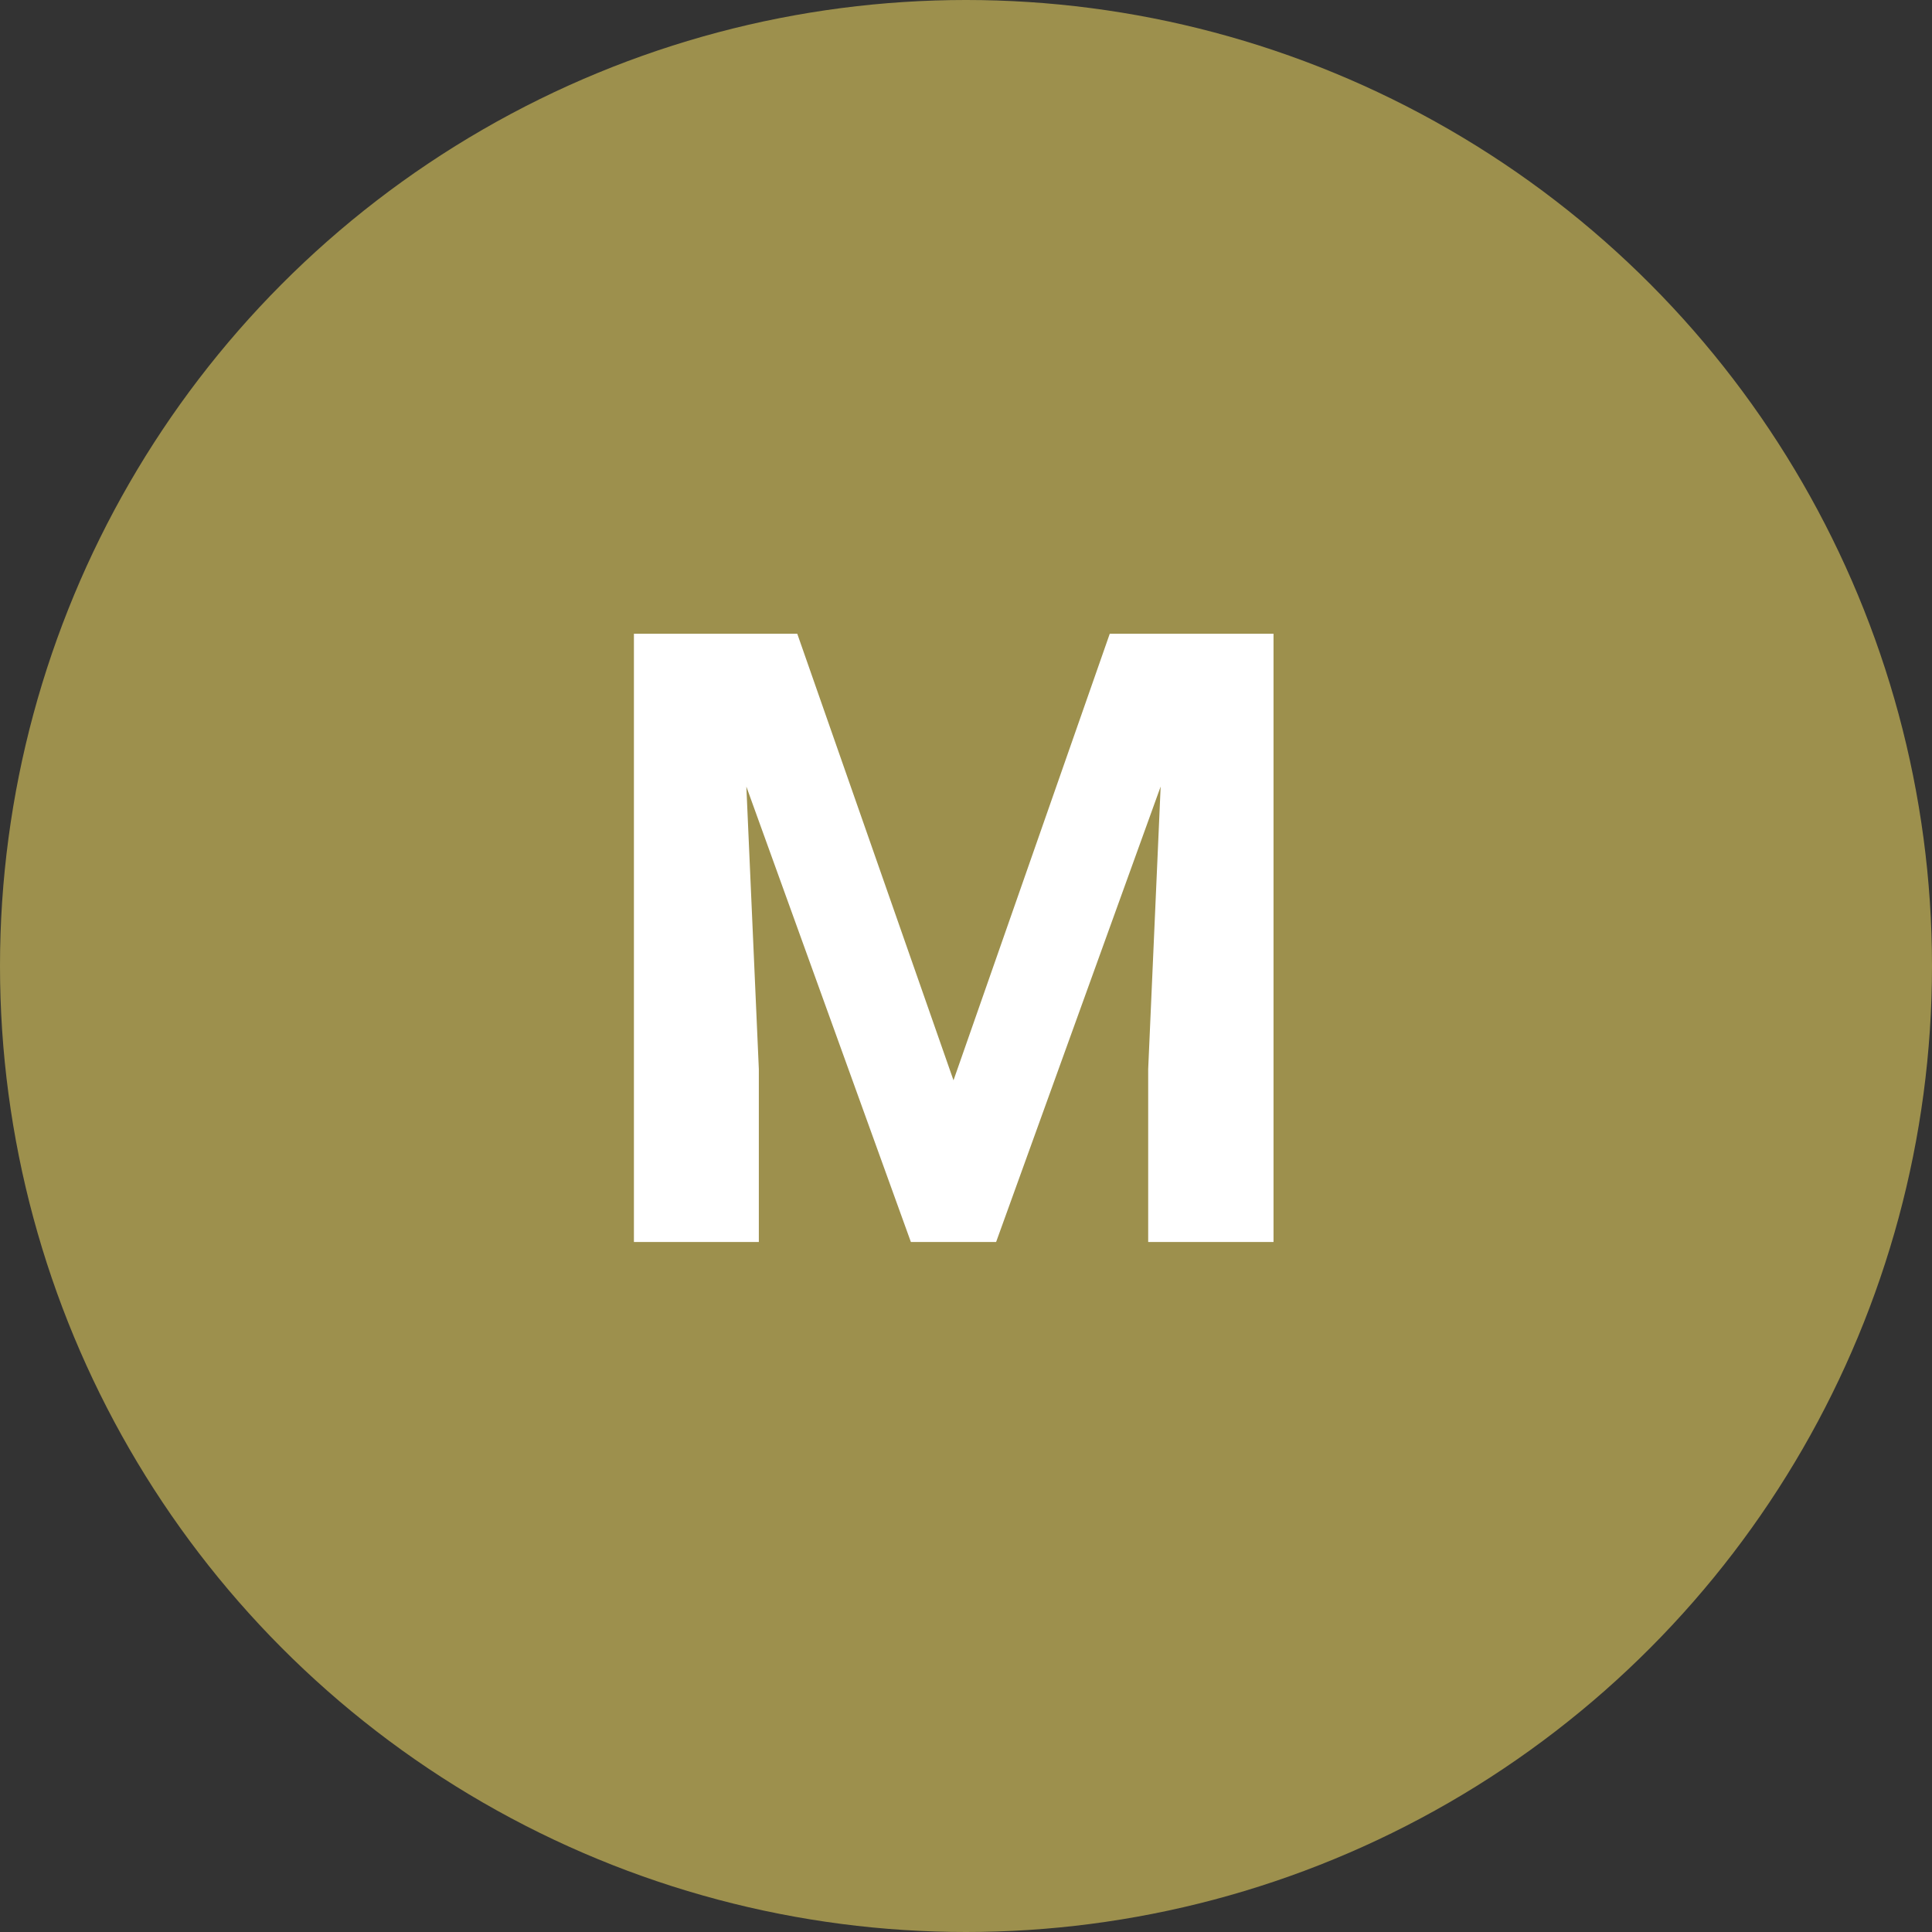<svg xmlns="http://www.w3.org/2000/svg" width="70" height="70" viewBox="0 0 70 70" fill="none"><rect x="0" y="0" width="70" height="70" fill="#333333" stroke="none"/><circle cx="35" cy="35" r="35" fill="#9D904D"></circle><path d="M25.041 22.961H28.886L34.547 39.142L40.209 22.961H44.053L36.091 45H33.003L25.041 22.961ZM22.968 22.961H26.797L27.494 38.733V45H22.968V22.961ZM42.297 22.961H46.142V45H41.601V38.733L42.297 22.961Z" fill="white"></path></svg>